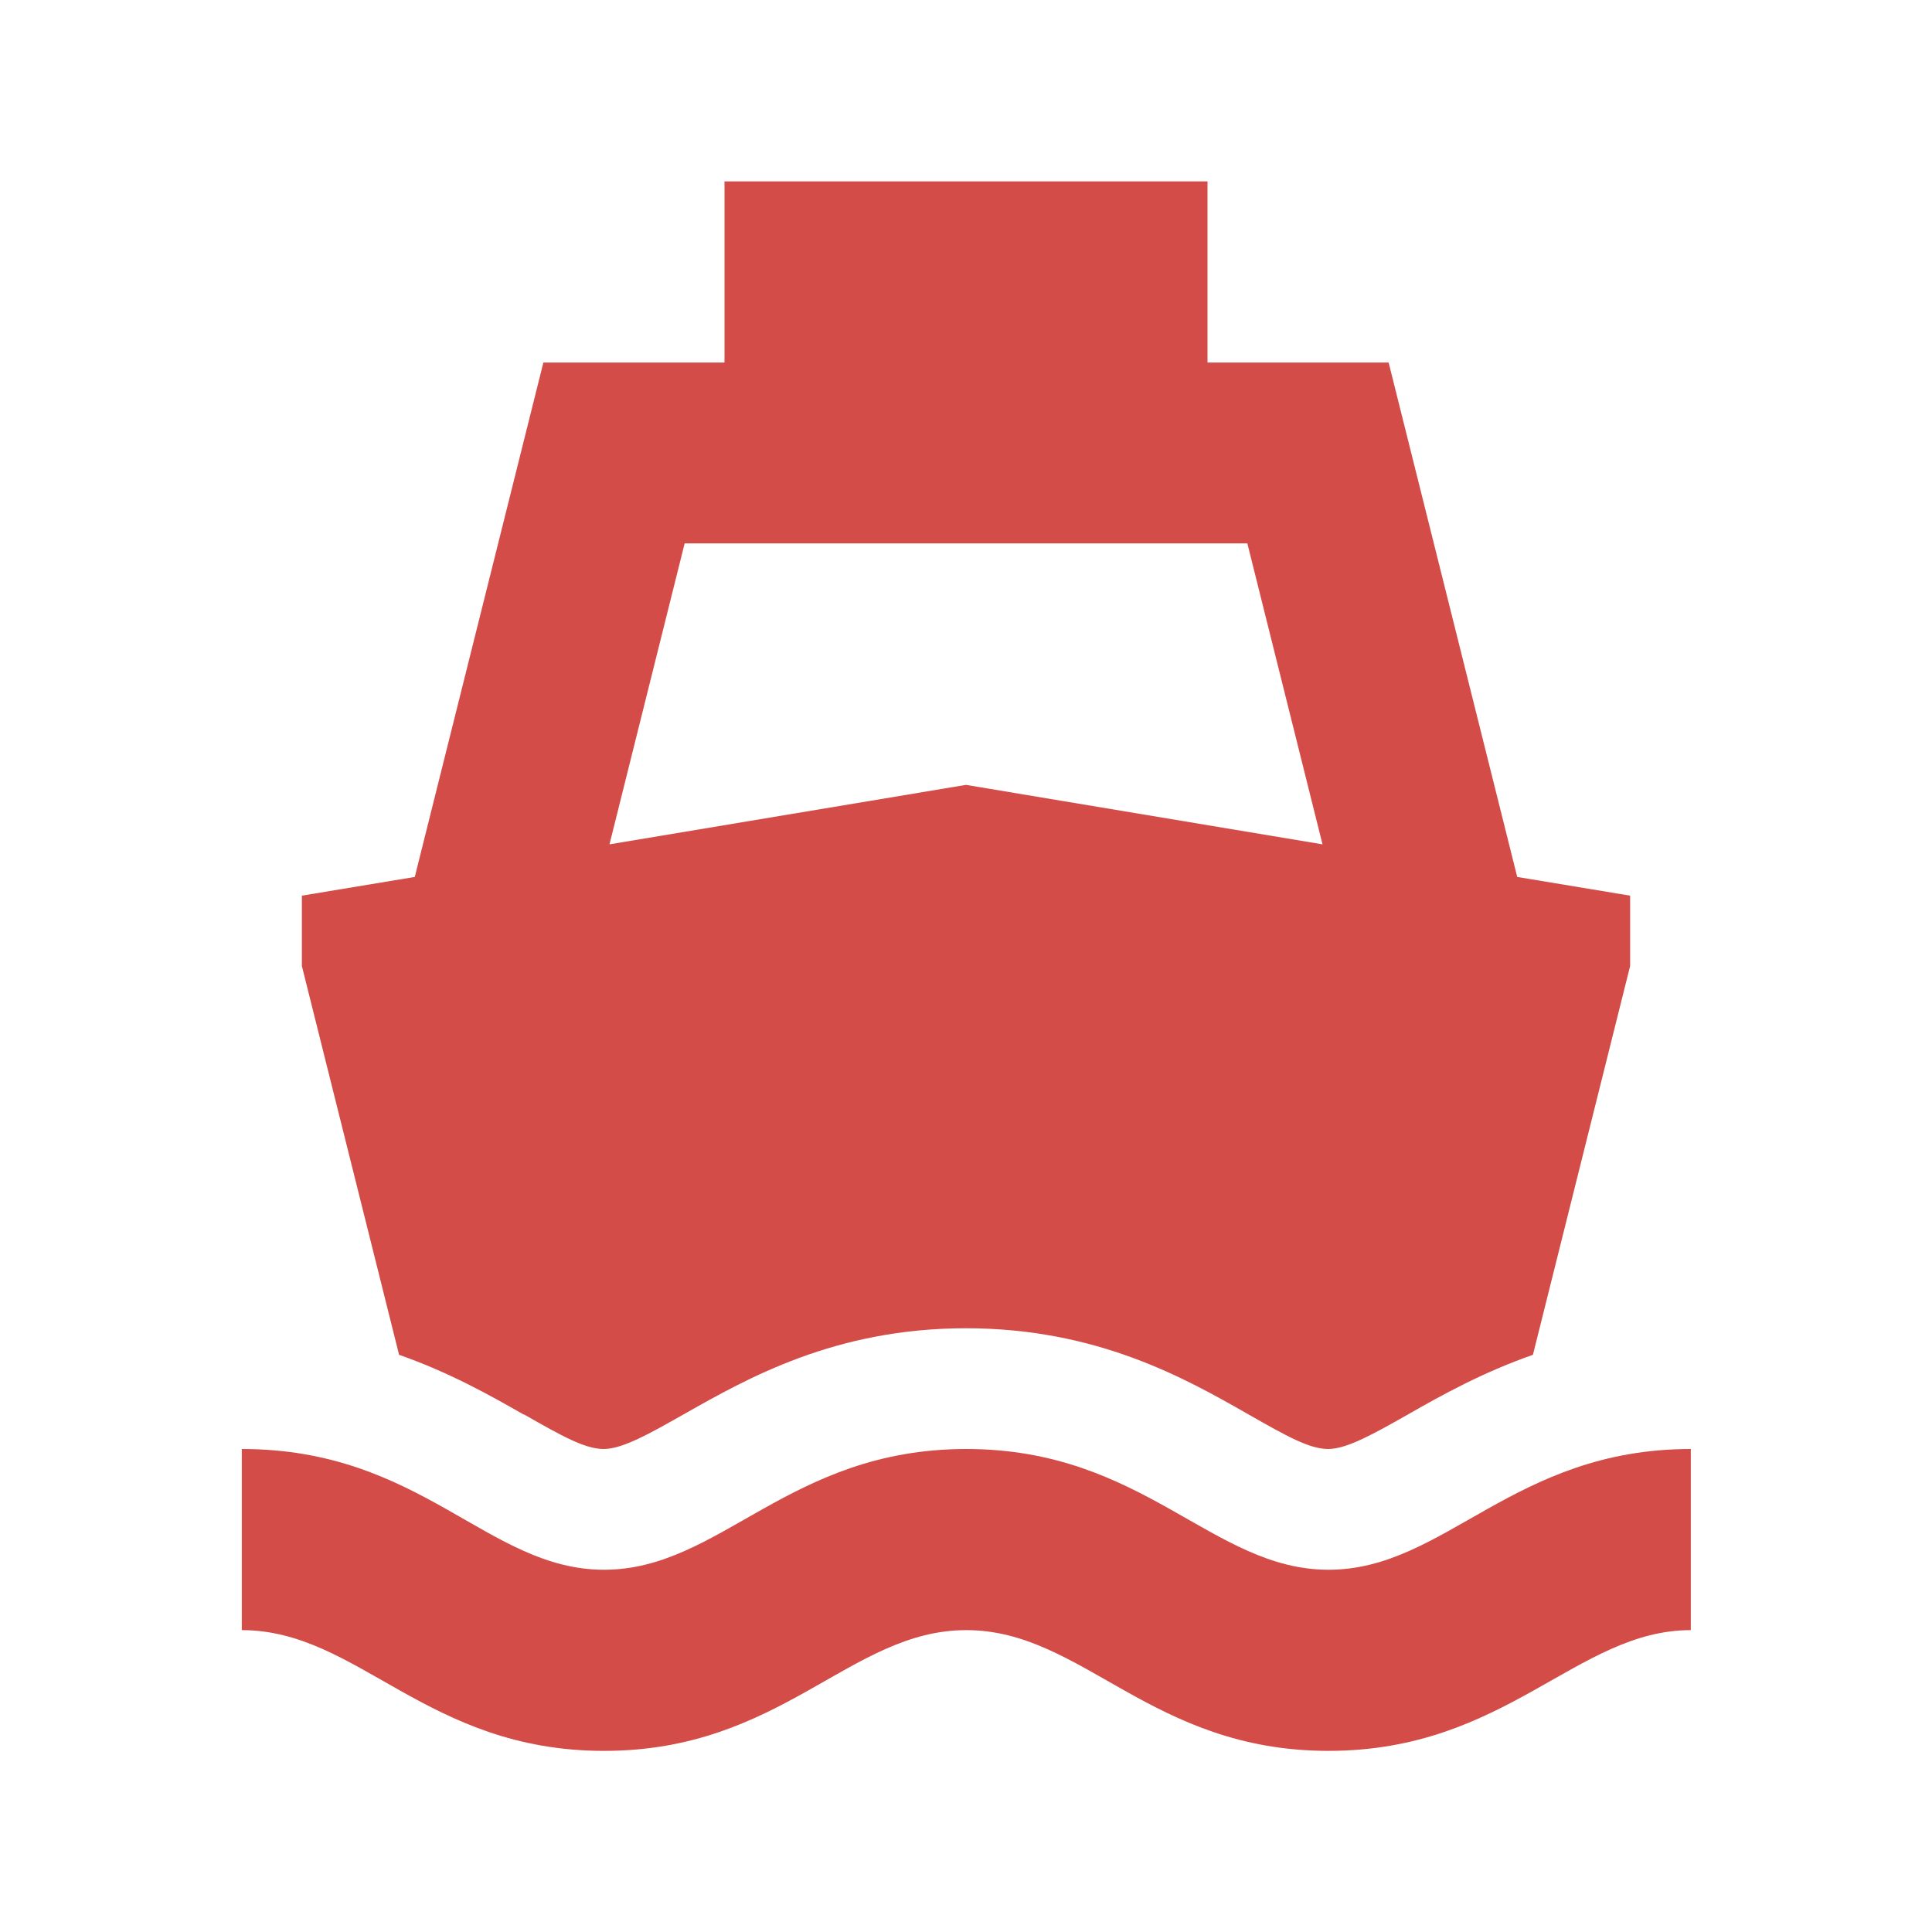 <svg xmlns="http://www.w3.org/2000/svg"  viewBox="0 0 64 64"><defs fill="#D44C47" /><path  d="m17.35,46.85c1.28.73,2.03,1.15,2.65,1.15s1.52-.51,2.65-1.15c2.12-1.2,5.02-2.85,9.35-2.85s7.25,1.65,9.35,2.85c1.28.73,2.03,1.15,2.65,1.15s1.52-.51,2.65-1.15c1.12-.64,2.47-1.39,4.13-1.97l3.22-12.88v-2.33l-3.74-.62-4.26-17.04h-6v-6h-16v6h-6l-4.26,17.04-3.74.62v2.33l3.22,12.88c1.66.58,3.01,1.34,4.13,1.98Zm5.34-28.85h18.63l2.49,9.97-11.81-1.97-11.81,1.97,2.49-9.97Zm33.32,30v6c-3.78,0-6.11,4-12,4s-8.14-4-12-4-6.11,4-12,4-8.14-4-12-4v-6c5.97,0,8.14,4,12,4s6.11-4,12-4,8.14,4,12,4,6.11-4,12-4Z" fill="#D44C47" /></svg>